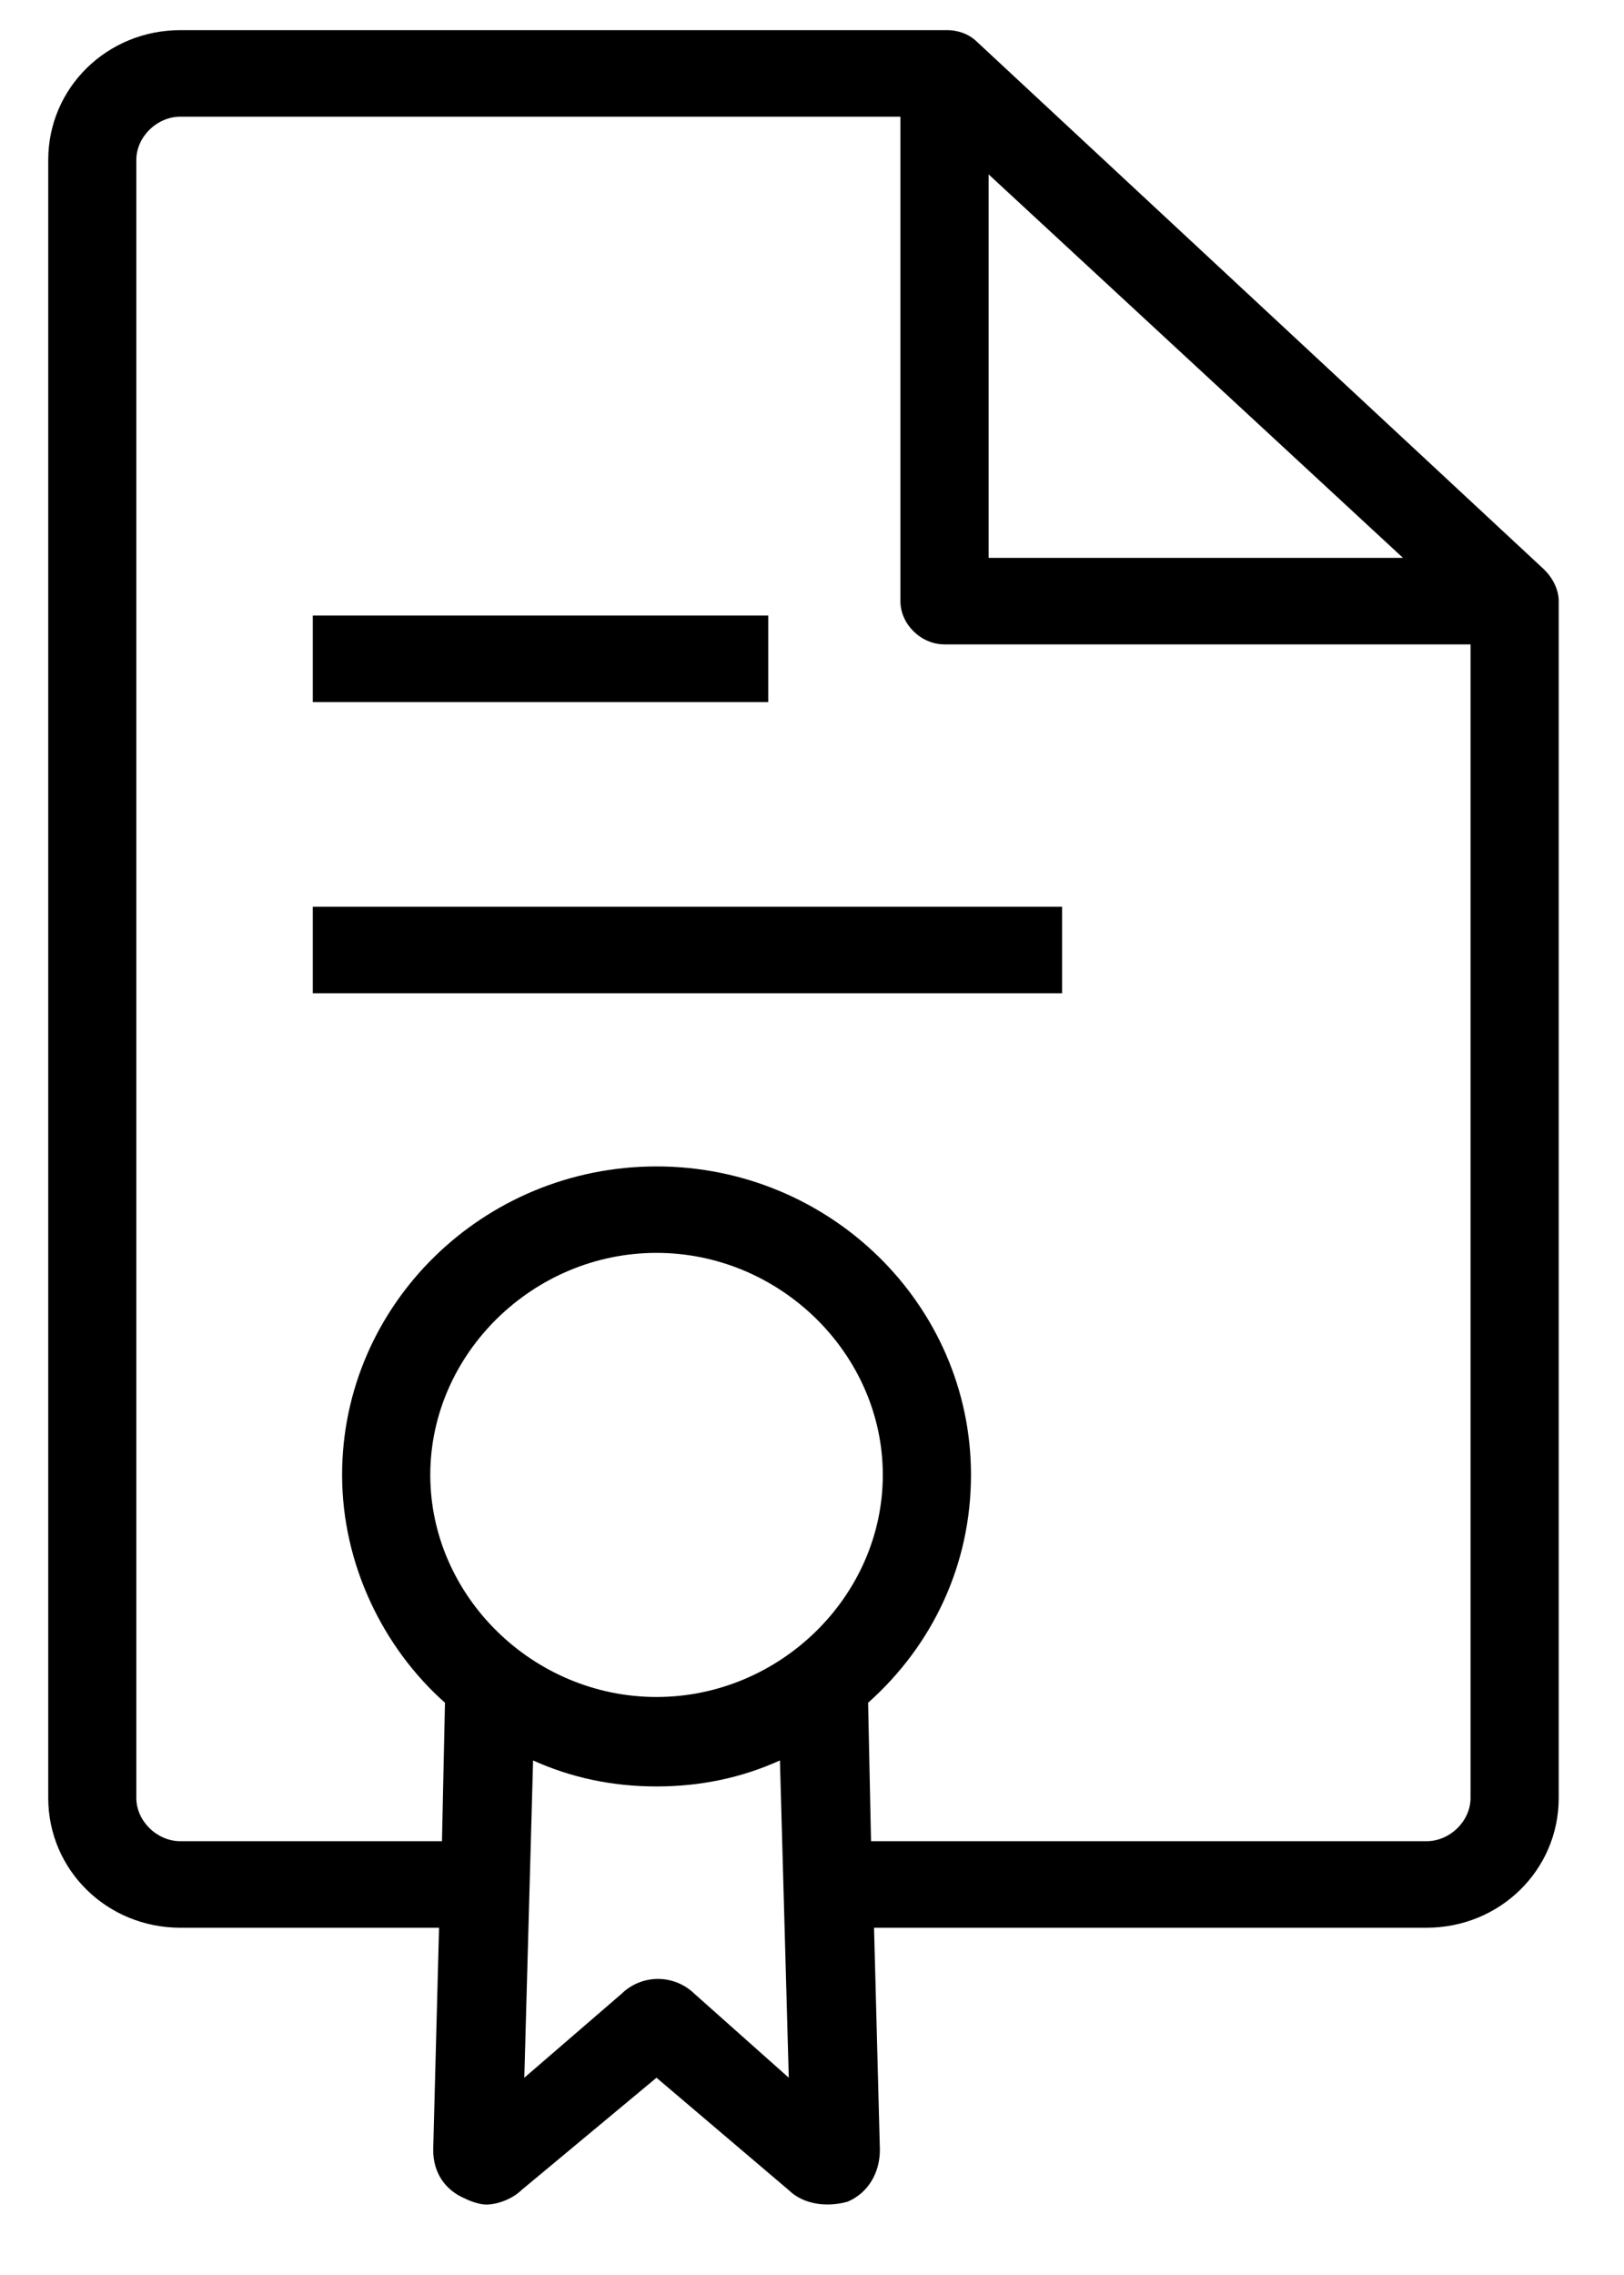 <svg width="20" height="28" viewBox="0 0 20 28" fill="none" xmlns="http://www.w3.org/2000/svg">
<path d="M2.222 0.371C1.318 0.371 0.594 1.081 0.594 1.968V22.129C0.594 23.016 1.318 23.726 2.222 23.726H5.407L5.335 26.459C5.335 26.743 5.48 26.956 5.733 27.062C5.805 27.098 5.914 27.133 5.986 27.133C6.131 27.133 6.312 27.062 6.421 26.956L8.085 25.572L9.714 26.956C9.895 27.133 10.184 27.169 10.438 27.098C10.691 26.991 10.836 26.743 10.836 26.459L10.764 23.726H17.567C18.472 23.726 19.196 23.016 19.196 22.129V7.399C19.196 7.257 19.124 7.115 19.015 7.008L12.03 0.513C11.922 0.407 11.777 0.371 11.668 0.371H2.222ZM8.085 20.886C6.565 20.886 5.299 19.644 5.299 18.153C5.299 16.663 6.565 15.42 8.085 15.42C9.605 15.42 10.872 16.663 10.872 18.153C10.872 19.644 9.605 20.886 8.085 20.886ZM8.556 24.542C8.302 24.294 7.904 24.294 7.651 24.542L6.457 25.572L6.565 21.667C7.036 21.88 7.542 21.987 8.085 21.987C8.628 21.987 9.135 21.88 9.605 21.667L9.714 25.572L8.556 24.542ZM12.175 2.146L17.278 6.866H12.175V2.146ZM18.11 7.931V22.129C18.11 22.413 17.857 22.661 17.567 22.661H10.727L10.691 20.957C11.487 20.248 11.958 19.254 11.958 18.153C11.958 16.059 10.221 14.356 8.085 14.356C5.95 14.356 4.213 16.059 4.213 18.153C4.213 19.254 4.72 20.283 5.48 20.957L5.443 22.661H2.222C1.933 22.661 1.679 22.413 1.679 22.129V1.968C1.679 1.684 1.933 1.436 2.222 1.436H11.089V7.399C11.089 7.683 11.342 7.931 11.632 7.931H18.11Z" fill="black"/>
<path d="M9.461 7.576H3.852V8.641H9.461V7.576Z" fill="black"/>
<path d="M13.08 11.16H3.852V12.225H13.08V11.16Z" fill="black"/>
</svg>